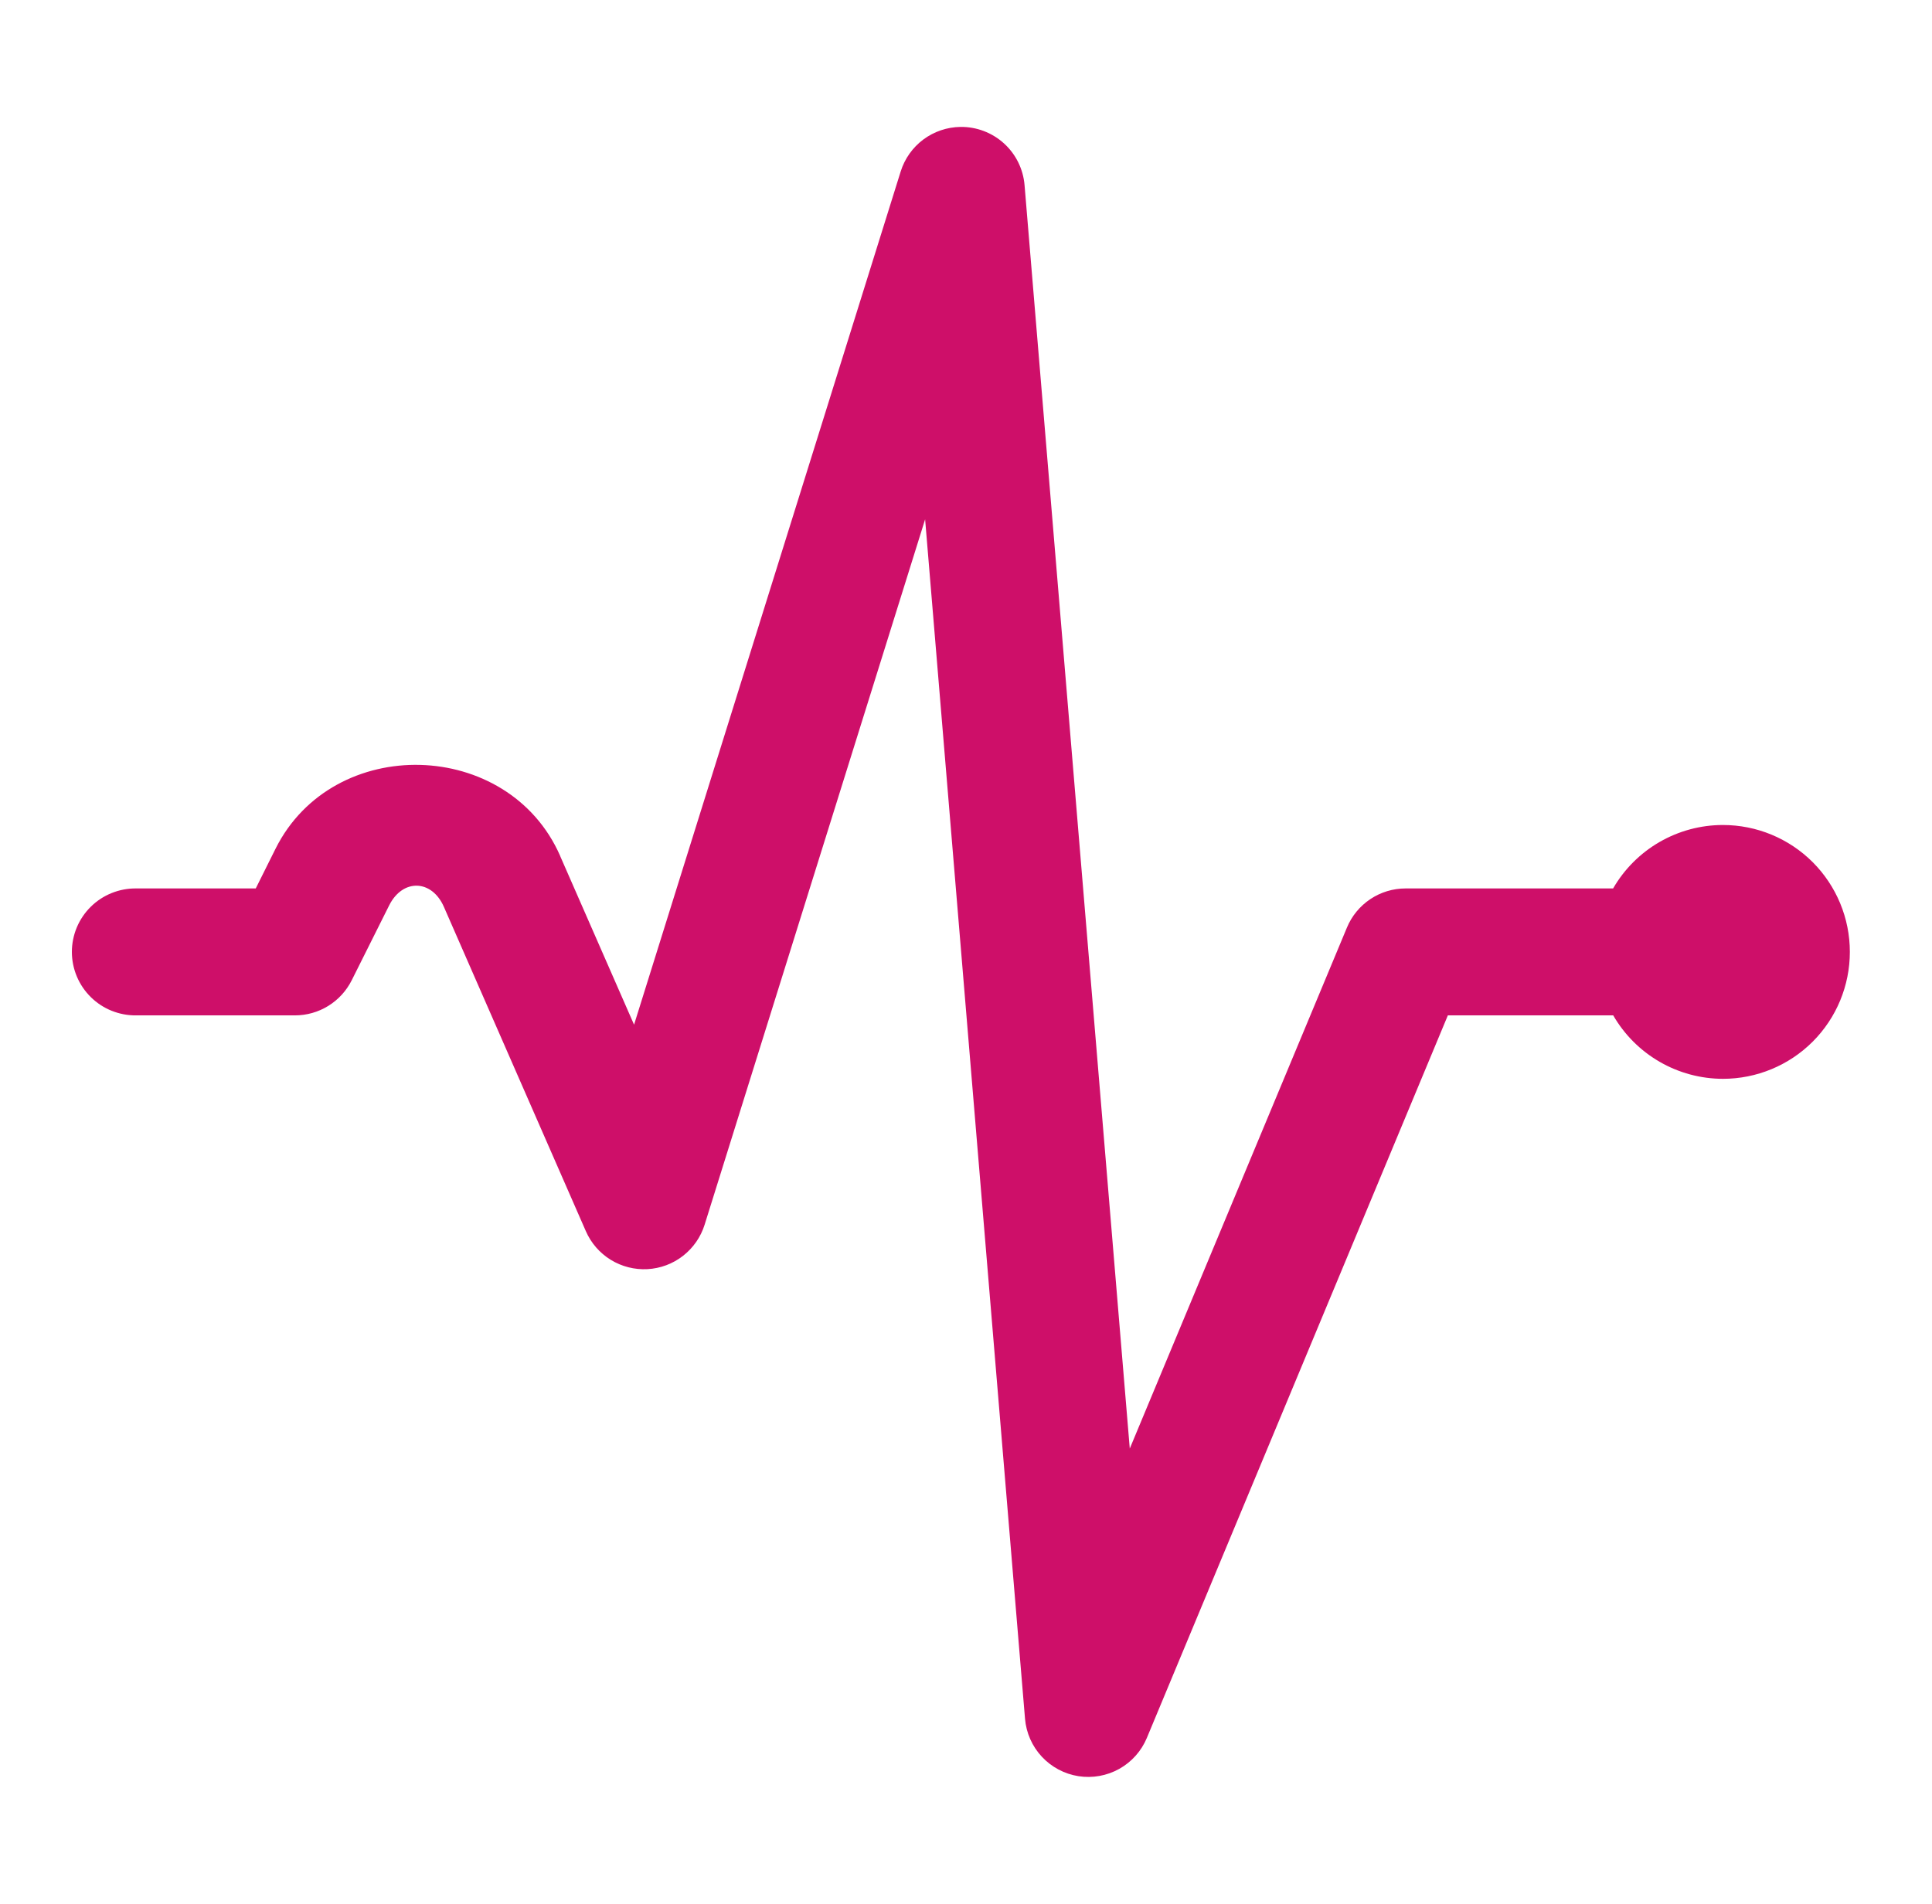 <?xml version="1.0" encoding="UTF-8"?>
<svg xmlns="http://www.w3.org/2000/svg" width="69" height="68" viewBox="0 0 69 68" fill="none">
  <path d="M34.302 4.533C33.824 4.54 33.361 4.697 32.977 4.982C32.594 5.268 32.311 5.667 32.168 6.123L22.645 36.599L20.007 30.578V30.573C18.162 26.361 11.899 26.199 9.842 30.312L9.134 31.733H4.866C4.566 31.729 4.268 31.785 3.989 31.897C3.71 32.009 3.457 32.175 3.243 32.386C3.029 32.597 2.859 32.848 2.743 33.125C2.627 33.402 2.567 33.7 2.567 34C2.567 34.3 2.627 34.598 2.743 34.875C2.859 35.152 3.029 35.403 3.243 35.614C3.457 35.825 3.71 35.992 3.989 36.103C4.268 36.215 4.566 36.271 4.866 36.267H10.533C10.954 36.267 11.367 36.15 11.725 35.928C12.083 35.707 12.372 35.39 12.561 35.014L13.898 32.34C14.379 31.377 15.422 31.405 15.854 32.393L20.923 43.974C21.108 44.398 21.418 44.755 21.811 44.997C22.204 45.239 22.663 45.356 23.124 45.331C23.585 45.306 24.028 45.141 24.392 44.857C24.757 44.573 25.027 44.185 25.165 43.744L33.04 18.549L36.608 61.39C36.651 61.897 36.862 62.374 37.208 62.745C37.554 63.117 38.015 63.362 38.517 63.441C39.018 63.519 39.532 63.427 39.975 63.179C40.418 62.931 40.765 62.541 40.96 62.072L51.709 36.267H57.615C58.012 36.955 58.583 37.526 59.271 37.924C59.959 38.322 60.739 38.532 61.533 38.533C62.735 38.533 63.888 38.056 64.739 37.206C65.589 36.355 66.066 35.202 66.066 34C66.066 32.798 65.589 31.645 64.739 30.794C63.888 29.944 62.735 29.467 61.533 29.467C60.738 29.467 59.957 29.677 59.268 30.075C58.58 30.473 58.008 31.045 57.611 31.733H50.2C49.752 31.733 49.314 31.865 48.941 32.114C48.569 32.362 48.278 32.715 48.106 33.128L40.349 51.739L36.591 6.61C36.543 6.038 36.28 5.506 35.855 5.121C35.43 4.736 34.875 4.526 34.302 4.533Z" fill="#CE0F69"></path>
</svg>
